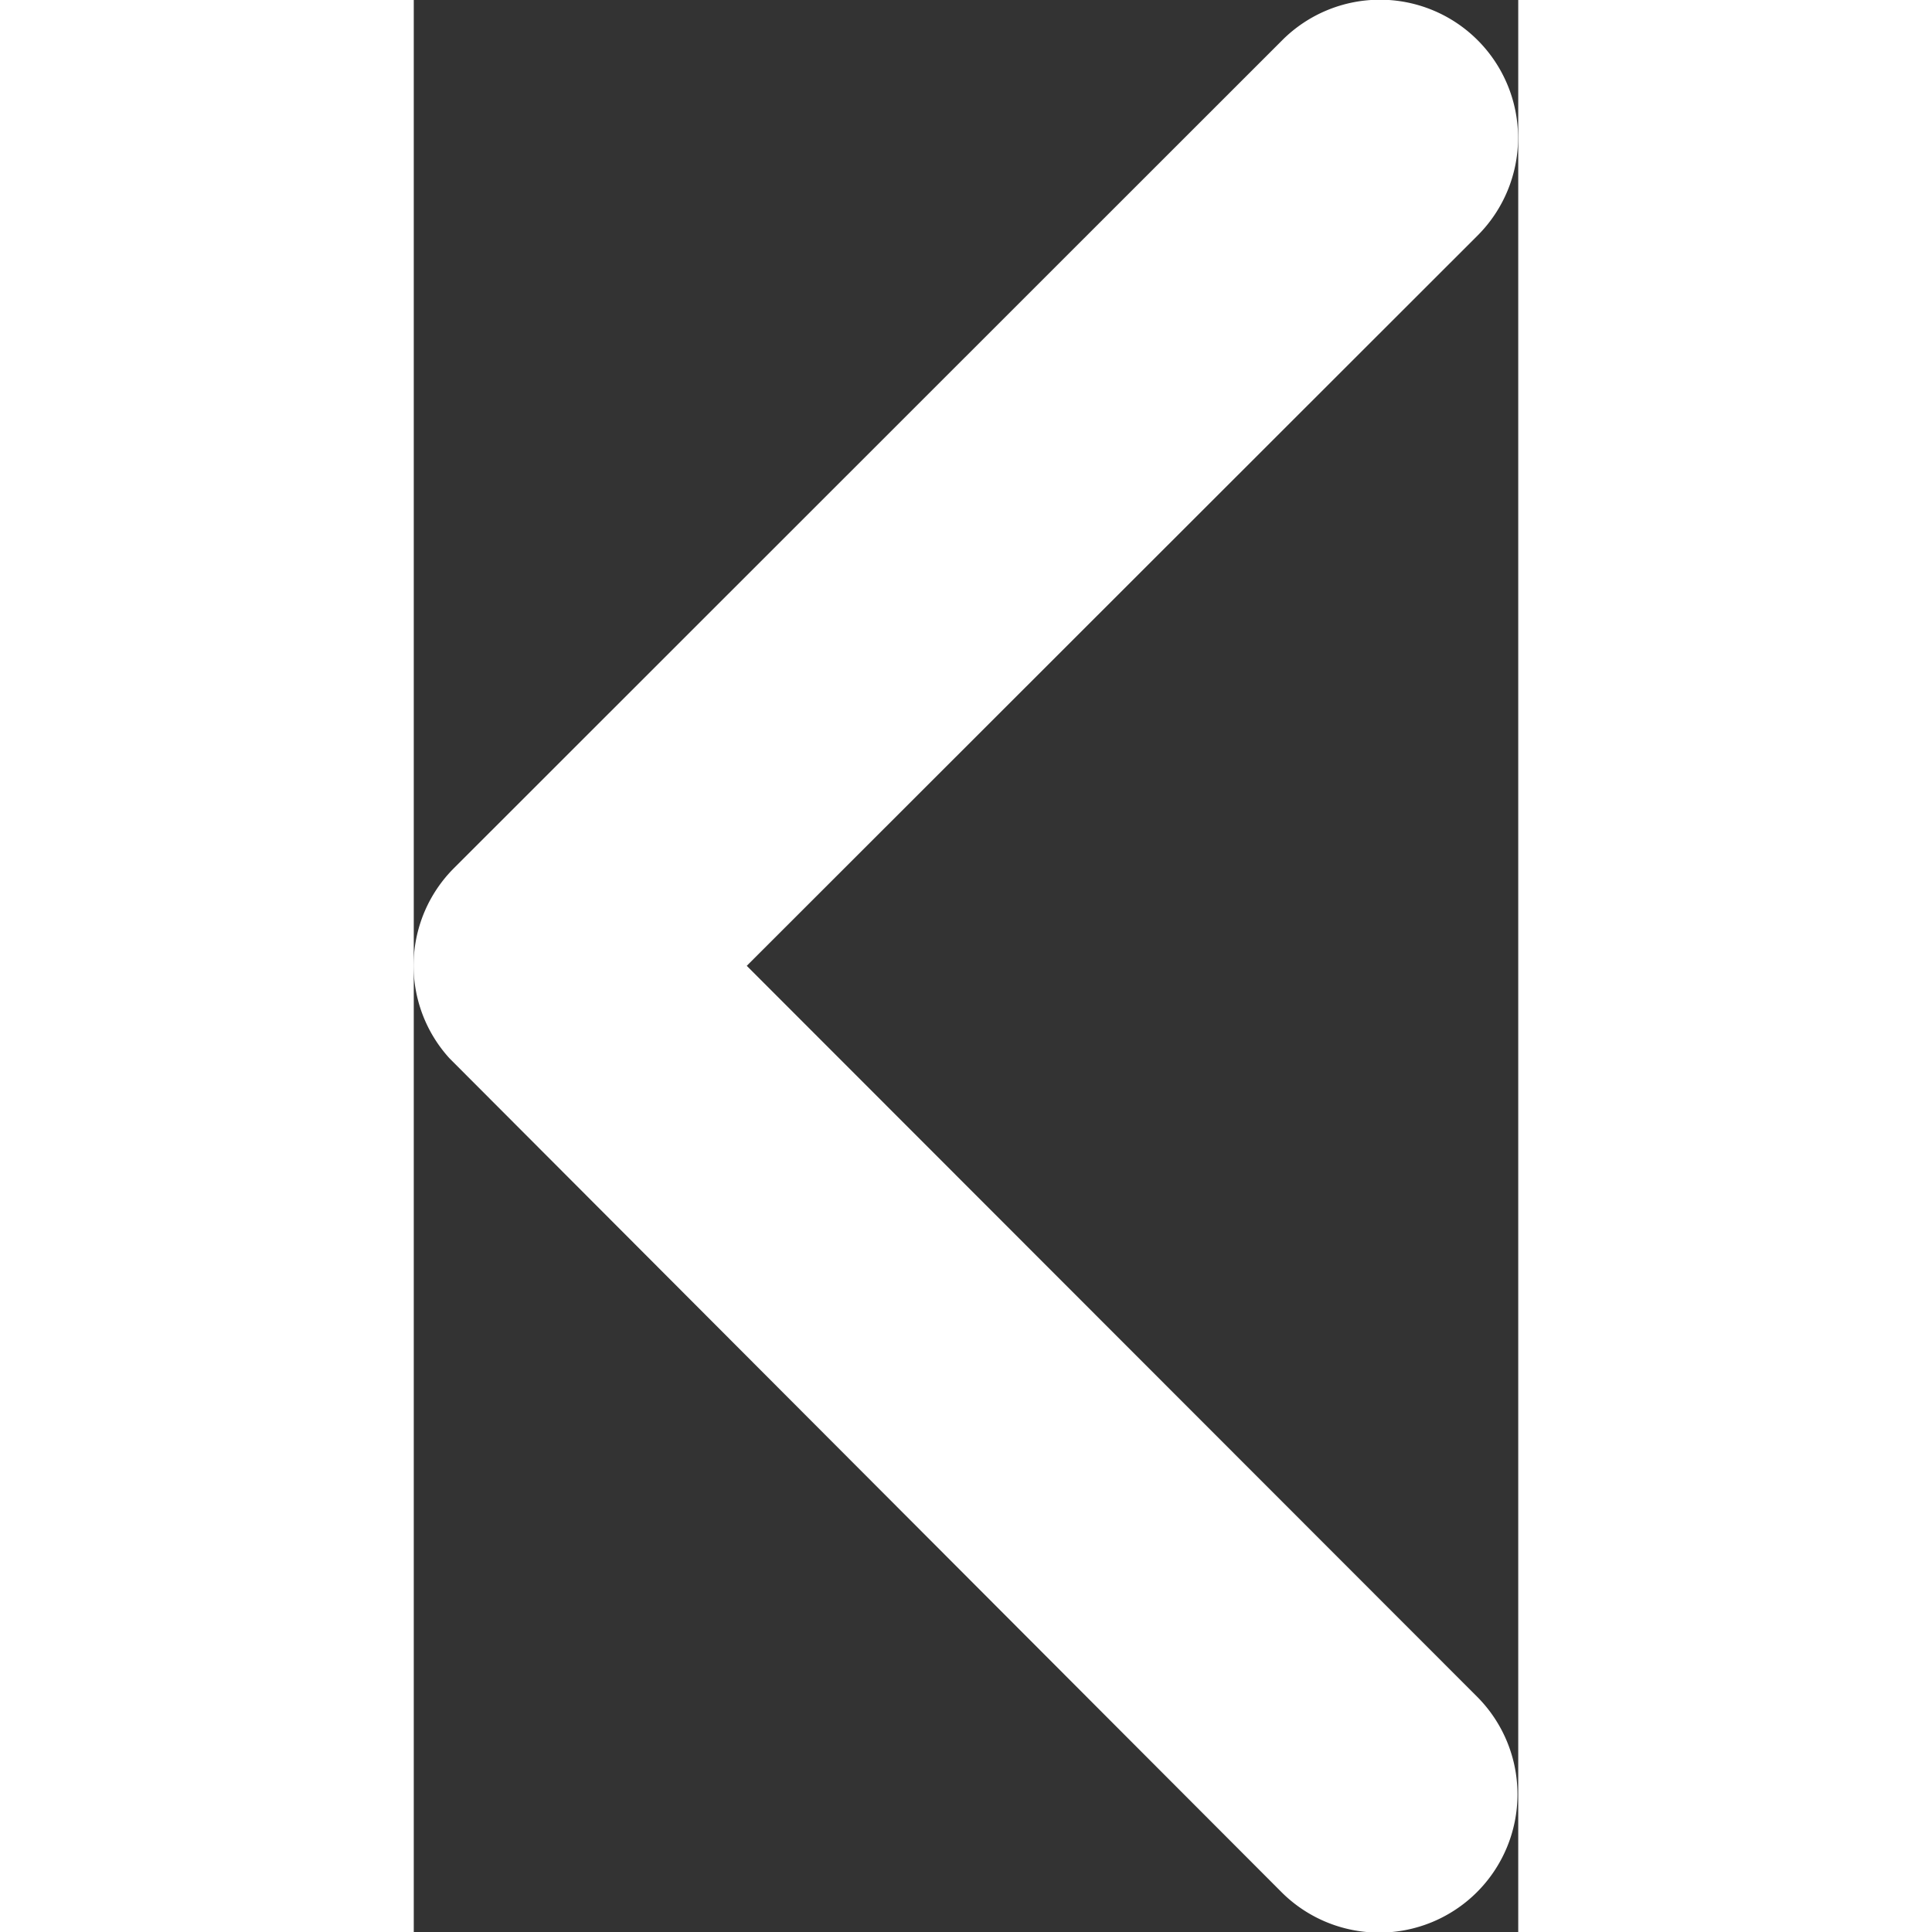 <svg xmlns="http://www.w3.org/2000/svg" width="20" height="20" viewBox="0 0  6.166 10.786">
  <rect x="0" y="0" width="6.166" height="10.786" fill="#333333" stroke="none"/>
  <path id="Icon_ionic-ios-arrow-back" data-name="Icon ionic-ios-arrow-back" d="M1.859,5.392,5.94,1.314A.771.771,0,0,0,4.848.225L.225,4.846A.769.769,0,0,0,.2,5.909l4.643,4.653A.771.771,0,0,0,5.937,9.473Z" fill="#fff"/>
</svg>

